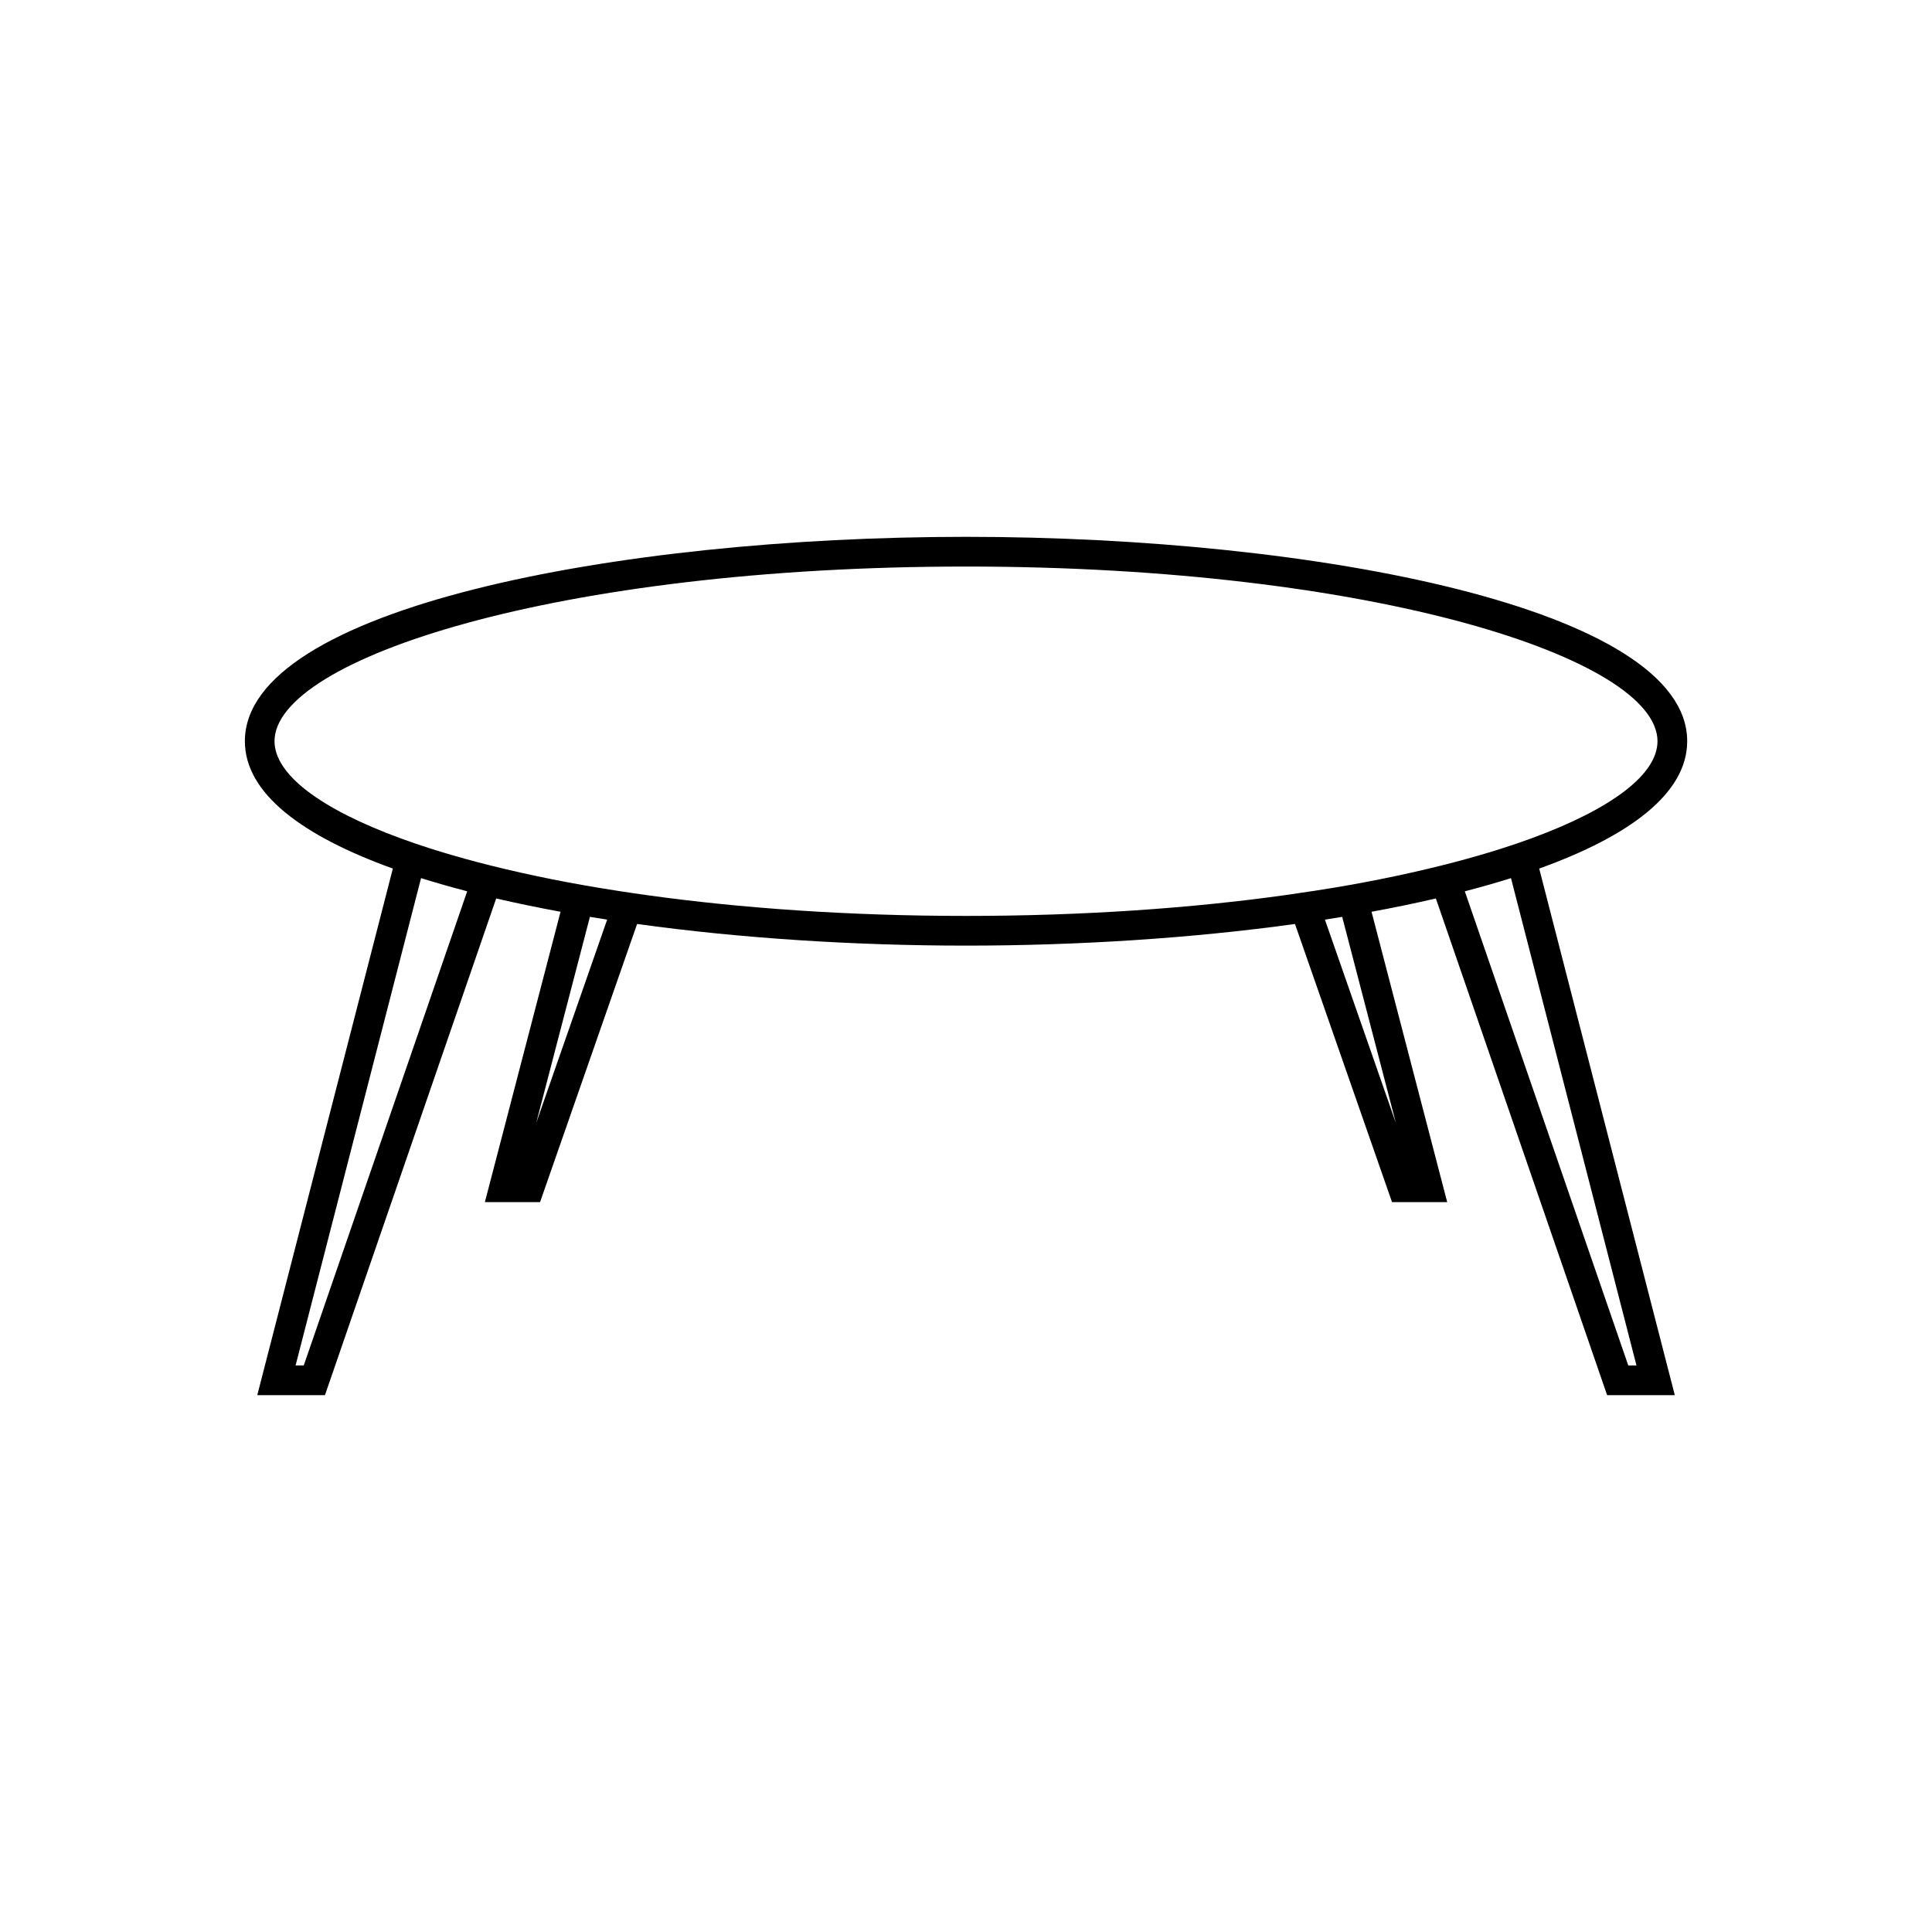 <?xml version="1.0" encoding="UTF-8"?>
<!-- Uploaded to: SVG Repo, www.svgrepo.com, Generator: SVG Repo Mixer Tools -->
<svg fill="#000000" width="800px" height="800px" version="1.1" viewBox="144 144 512 512" xmlns="http://www.w3.org/2000/svg">
 <path d="m248.11 374.18-35.93 139.55h17.934l45.379-131.63c5.469 1.27 11.164 2.445 17.055 3.527l-20.051 76.941h14.625l25.715-73.703c27.391 3.789 57.57 5.734 87.176 5.734 29.605 0 59.781-1.945 87.168-5.734l25.715 73.703h14.625l-20.051-76.941c5.894-1.082 11.586-2.258 17.051-3.527l45.379 131.63h17.938l-35.934-139.55c24.02-8.648 39.219-19.949 39.219-33.754 0-35.176-98.469-54.16-191.11-54.16-92.652 0-191.12 18.98-191.12 54.16 0 13.809 15.203 25.113 39.227 33.754zm-23.613 131.68h-2.164l33.25-129.15c3.894 1.223 7.981 2.387 12.227 3.496zm61.594-64.242 14.242-54.641c1.512 0.246 3.039 0.492 4.57 0.73zm227.84 0.012-18.812-53.922c1.531-0.234 3.059-0.484 4.578-0.73zm63.75 64.23h-2.172l-43.316-125.65c4.25-1.105 8.34-2.273 12.234-3.496zm-177.67-211.72c107.99 0 183.24 24.391 183.24 46.285 0 8.758-12.059 17.91-33.41 25.746-2.379 0.871-4.871 1.727-7.473 2.562-4.019 1.289-8.312 2.535-12.848 3.731-2.481 0.656-5.039 1.289-7.668 1.91-5.207 1.223-10.66 2.394-16.414 3.469-2.535 0.477-5.133 0.938-7.773 1.379-1.711 0.289-3.469 0.562-5.223 0.836-2.598 0.402-5.242 0.793-7.93 1.172-24.742 3.438-53.242 5.496-84.508 5.496s-59.766-2.059-84.512-5.496c-2.688-0.371-5.332-0.766-7.93-1.172-1.754-0.273-3.504-0.547-5.215-0.836-2.641-0.441-5.238-0.902-7.777-1.379-5.762-1.074-11.219-2.246-16.426-3.469-2.629-0.621-5.184-1.258-7.668-1.91-4.535-1.195-8.82-2.441-12.84-3.731-2.602-0.836-5.098-1.691-7.469-2.562-21.355-7.836-33.418-16.988-33.418-25.746 0.004-21.891 75.266-46.285 183.26-46.285z"/>
</svg>